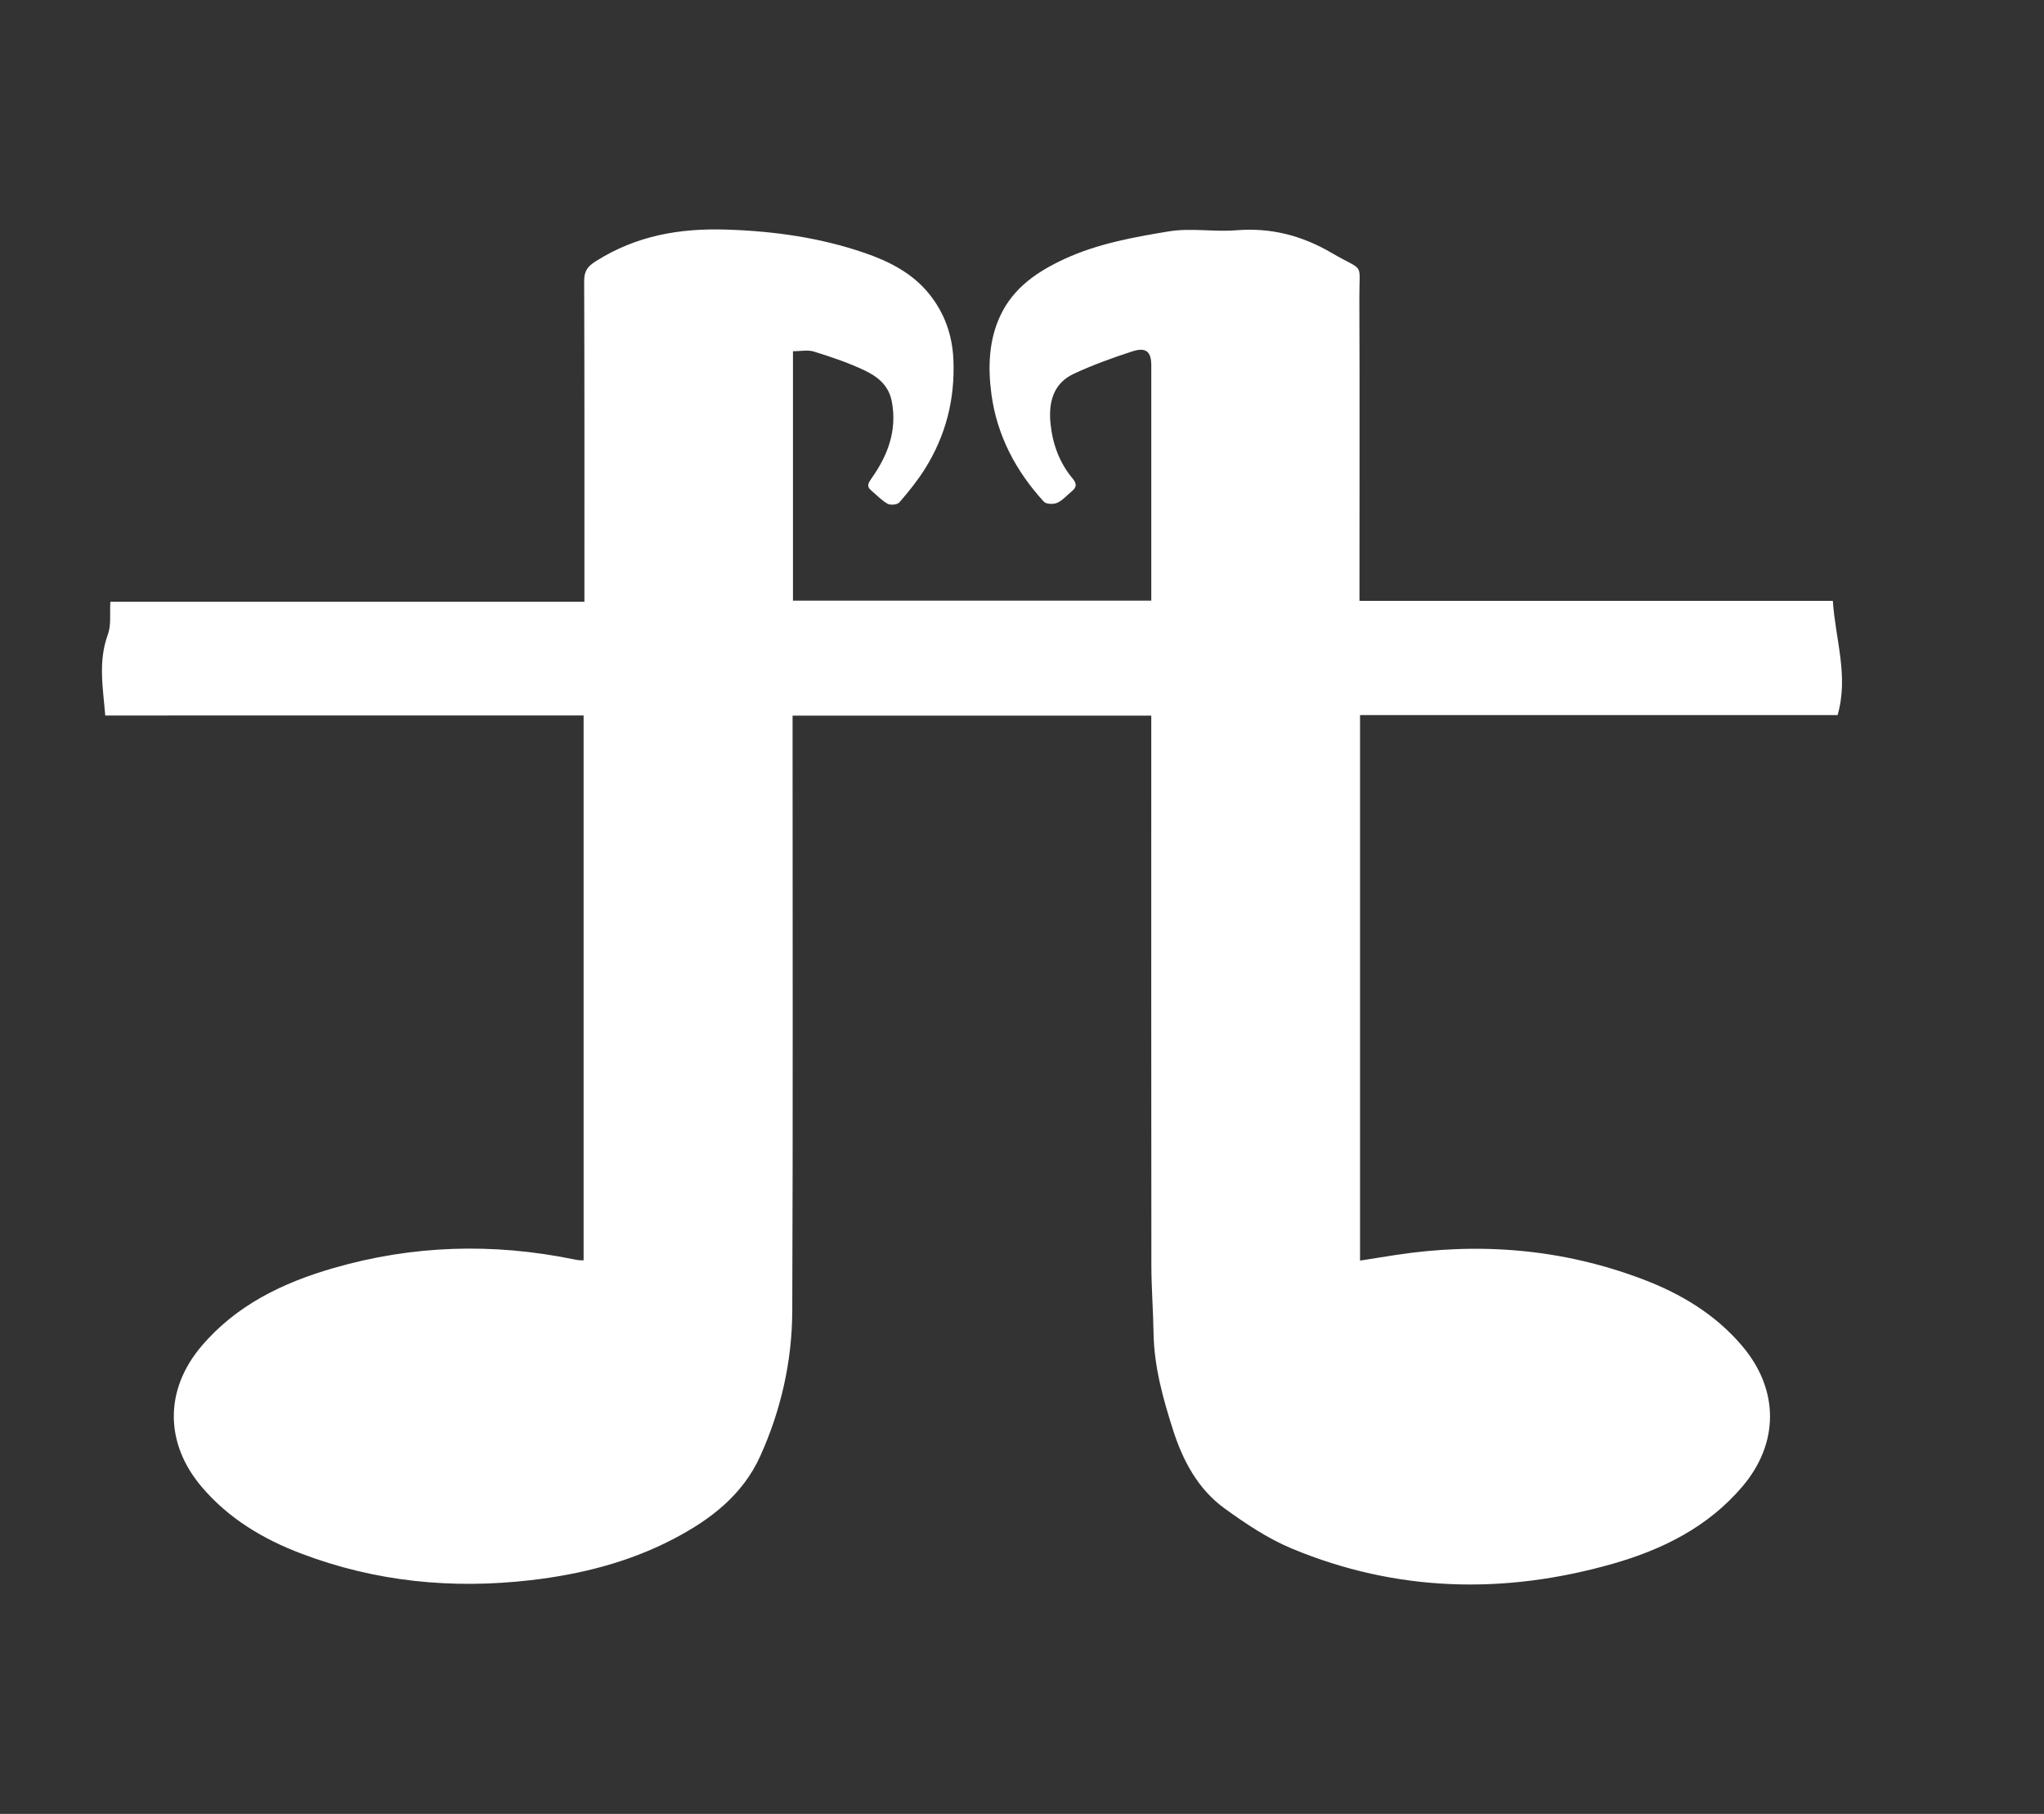 <svg xmlns="http://www.w3.org/2000/svg" id="Layer_1" viewBox="0 0 865.31 768"><rect x="0" y="0" width="865.31" height="768" fill="#333333" stroke="none"/><defs><style>.cls-1{fill:#fff;stroke-width:0px;}</style></defs><path class="cls-1" d="m487.4,303h-151.87v5.98c0,82,.19,164-.13,245.99-.08,21.28-4.7,41.9-13.5,61.42-7.52,16.69-21.21,27.07-36.82,35.22-18.92,9.87-39.26,14.99-60.4,17.44-33.29,3.86-65.72.67-97.12-11.25-16.22-6.16-30.85-14.88-42.24-28.34-15.62-18.46-15.67-41.06-.03-59.49,14.8-17.44,34.5-26.88,55.86-33.06,33.51-9.71,67.47-10.71,101.66-3.73.81.17,1.63.31,2.45.41.49.06.99.01,1.81.01v-230.66H44.56c-.96-11.72-3.08-22.91,1.11-34.3,1.47-4,.74-8.82,1.05-13.84h200.68v-6.39c0-43.17.06-86.33-.1-129.5-.02-4.27,1.6-6.22,5.12-8.43,16.96-10.64,35.08-13.91,55.1-13.27,20.11.64,39.55,3.38,58.38,9.83,10.28,3.52,20.28,8.51,27.41,17.36,6.51,8.08,9.84,17.34,10.3,27.83.74,16.79-3.22,32.27-12.13,46.42-3.14,4.98-6.89,9.6-10.74,14.06-.84.97-3.71,1.28-4.94.6-2.55-1.41-4.64-3.67-6.91-5.58-2.28-1.92-1.23-3.34.22-5.41,6.74-9.6,10.67-19.89,8.48-32.08-1.3-7.21-6.17-10.85-11.78-13.51-6.81-3.22-14.04-5.64-21.26-7.88-2.63-.82-5.74-.13-8.85-.13v105.58h151.69v-4.64c0-31.67,0-63.33,0-95,0-5.73-2.22-7.76-7.92-5.92-8.4,2.72-16.76,5.76-24.77,9.46-8.98,4.14-10.89,12.4-9.95,21.35.89,8.49,3.77,16.42,9.33,23.05,1.87,2.23,1.72,3.71-.33,5.4-2.04,1.68-3.86,3.84-6.18,4.89-1.56.7-4.68.6-5.66-.47-11.9-12.97-19.89-28.14-22.21-45.61-1.5-11.28-1.16-22.89,3.94-33.51,5.57-11.61,15.64-18.4,26.95-23.63,14.06-6.5,29.22-9.24,44.27-11.71,9.25-1.52,19,.29,28.44-.46,14.68-1.18,27.78,2.16,40.51,9.62,14.12,8.28,11.6,3.17,11.66,19.2.16,40.5.05,81,.05,121.5v6.57h200.4c1.06,16.31,6.78,31.81,2.01,48.37h-202.17v230.98c5.09-.8,10.05-1.61,15.02-2.37,35.71-5.47,70.63-2.61,104.52,10.21,16.23,6.14,30.85,14.87,42.25,28.32,15.64,18.46,15.72,41.07.08,59.49-14.56,17.15-33.82,26.71-54.91,32.72-45.89,13.07-91.39,12.01-135.73-6.4-10.14-4.21-19.6-10.54-28.55-17.02-11.28-8.17-17.68-20.2-21.86-33.29-4.26-13.34-8.01-26.81-8.24-41.01-.15-9.61-.91-19.21-.92-28.81-.08-75.16-.04-150.33-.04-225.49v-7.08Z"></path></svg>